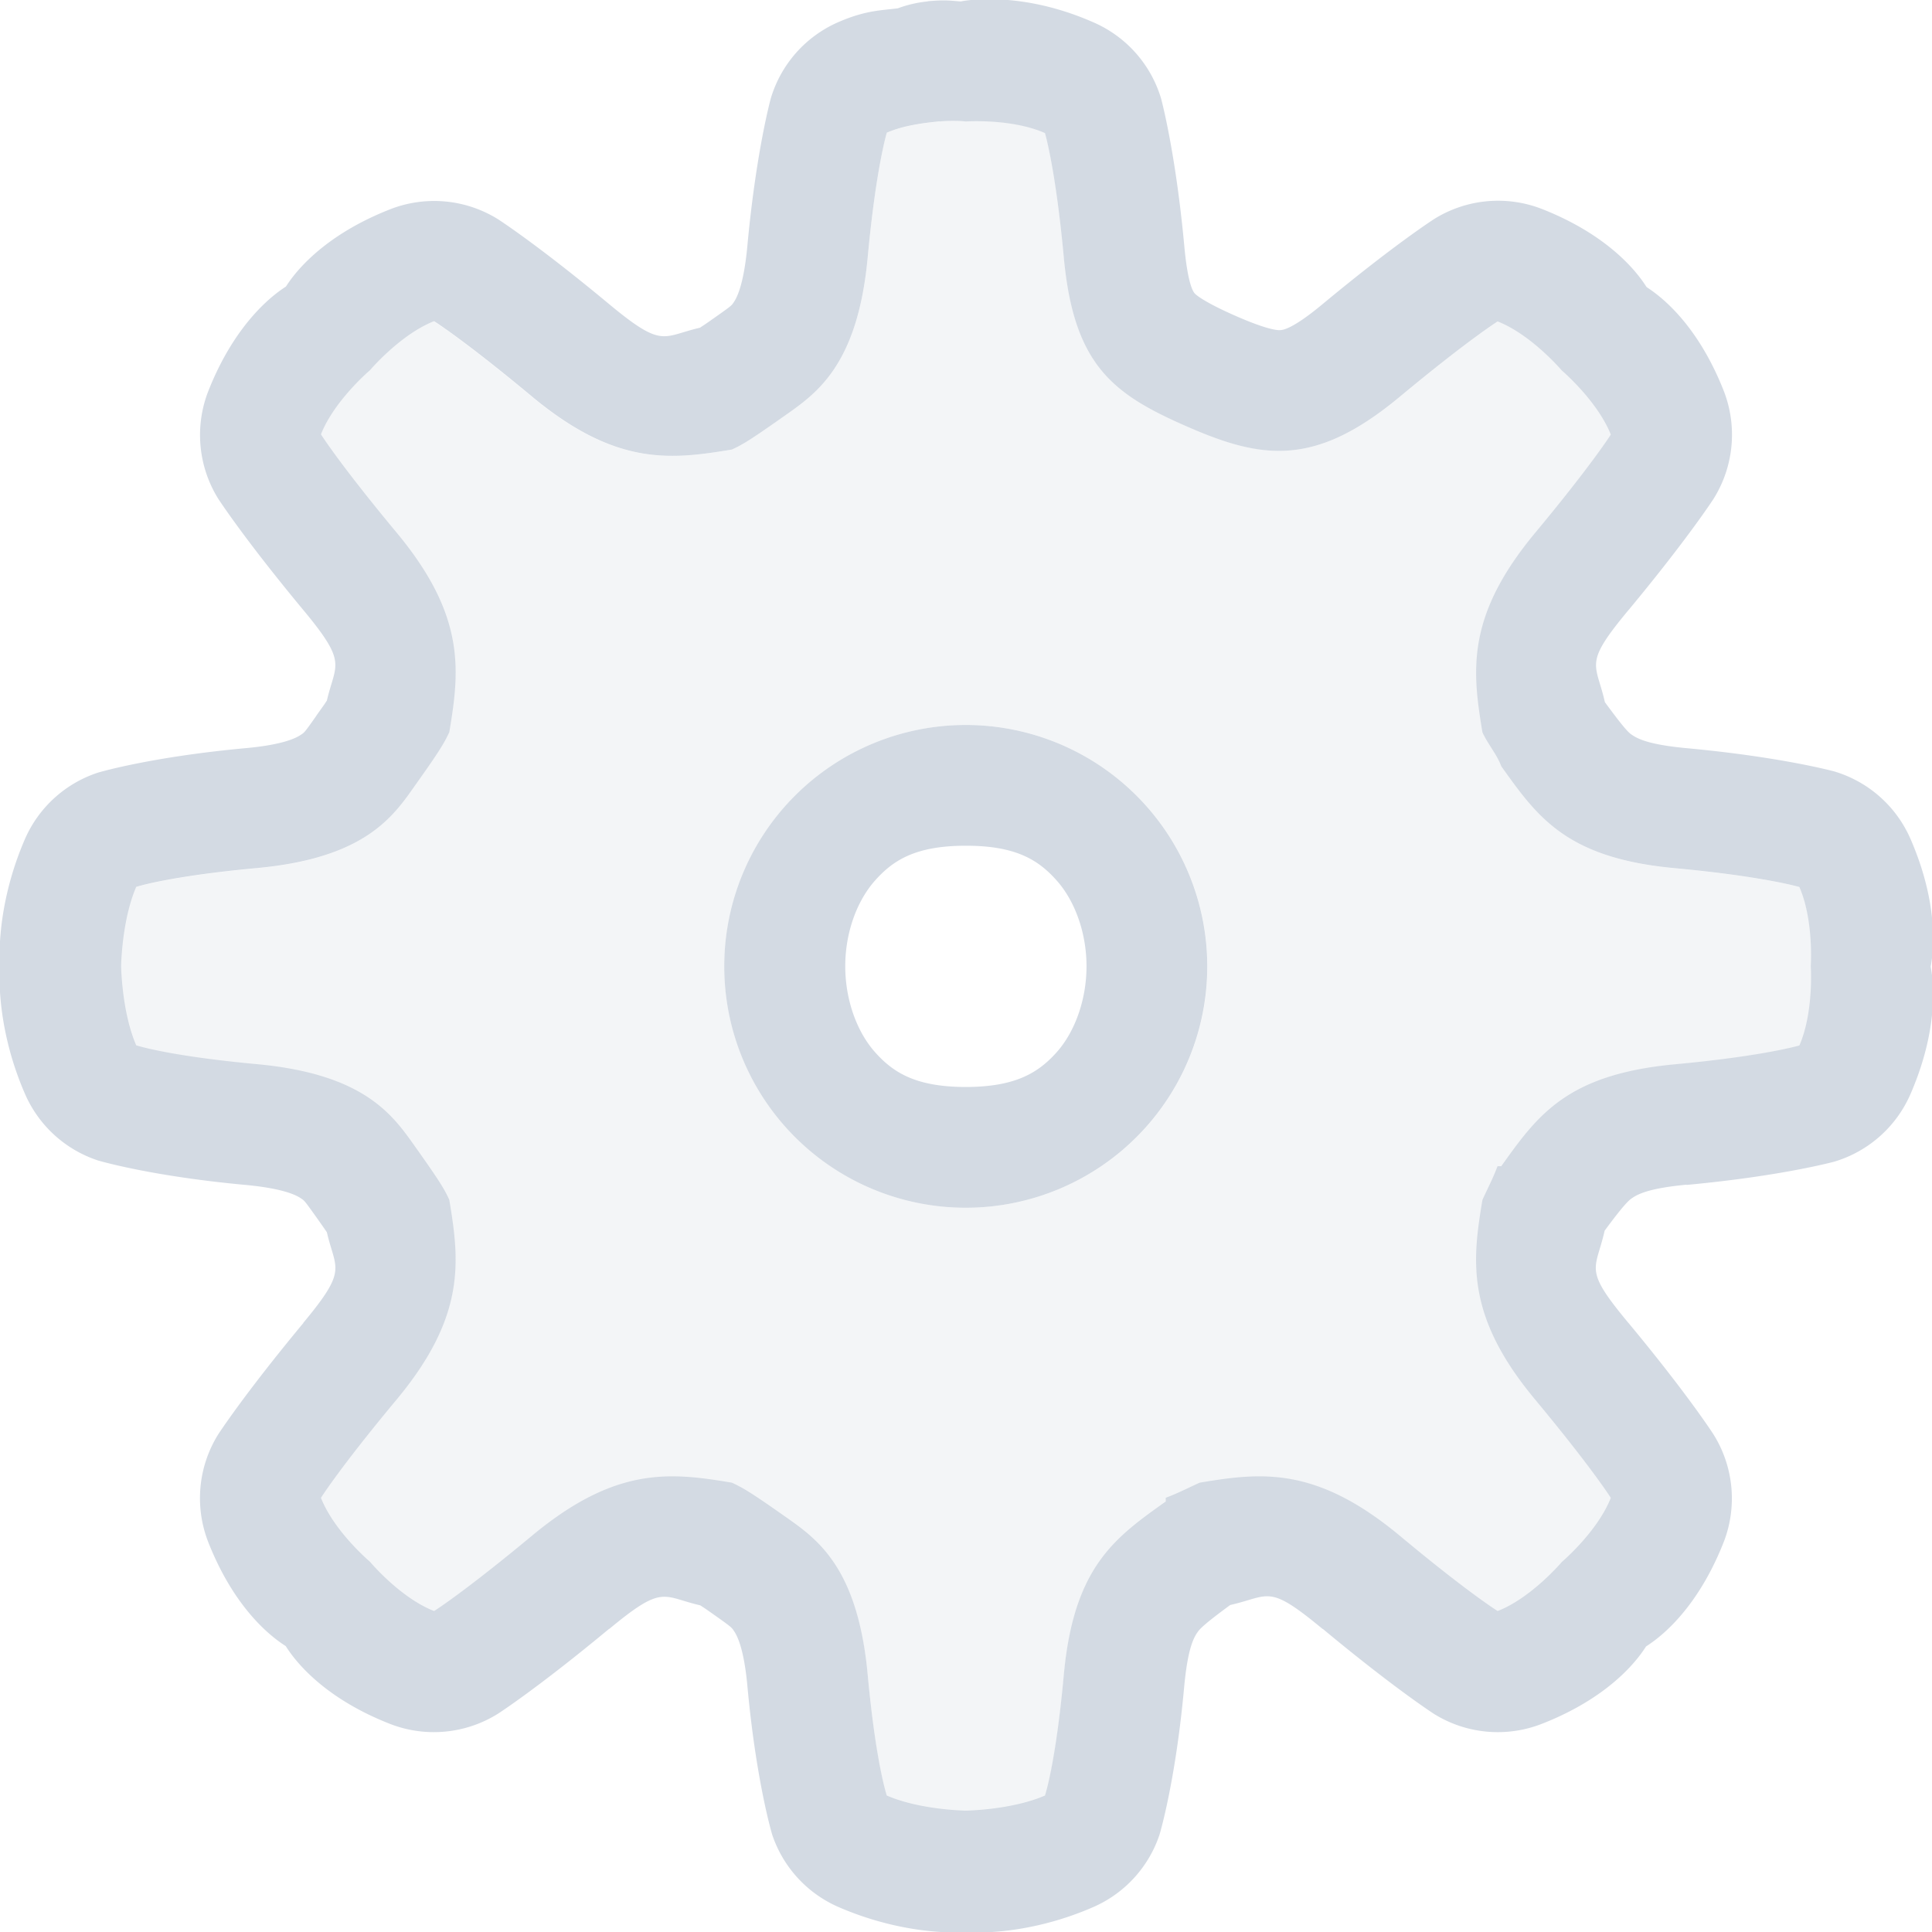 <svg width="16" height="16" version="1.1" xmlns="http://www.w3.org/2000/svg">
 <defs>
  <style id="current-color-scheme" type="text/css">
   .ColorScheme-Text { color:#d3dae3; } .ColorScheme-Highlight { color:#5294e2; }
  </style>
 </defs>
 <path d="m8.285-0.004c-0.195-0.01-0.317 0.013-0.328 0.016-0.083-0.006-0.128-0.015-0.27-0.002a1 1 0 0 0-0.008 0.002 1 1 0 0 0-0.244 0.057c-0.144 0.018-0.269 0.017-0.494 0.115a1 1 0 0 0-0.557 0.629s-0.122 0.437-0.195 1.227c-0.031 0.331-0.091 0.431-0.111 0.461-0.02 0.03-0.017 0.029-0.156 0.127-0.116 0.082-0.089 0.061-0.125 0.086-0.313 0.072-0.305 0.176-0.752-0.195-0.594-0.494-0.92-0.703-0.92-0.703a1 1 0 0 0-0.896-0.082c-0.611 0.24-0.825 0.585-0.861 0.639-0.054 0.036-0.4 0.253-0.641 0.861a1 1 0 0 0 0.08 0.896s0.211 0.327 0.705 0.922c0.37 0.445 0.267 0.44 0.195 0.75-0.025 0.037-0.003 0.007-0.086 0.123a1 1 0 0 0-0.002 0.004c-0.098 0.139-0.097 0.136-0.127 0.156-0.03 0.02-0.128 0.081-0.459 0.111-0.792 0.073-1.223 0.203-1.223 0.203a1 1 0 0 0-0.604 0.551c-0.248 0.573-0.207 1.041-0.207 1.041a1 1 0 0 0 0 0.025s-0.042 0.467 0.207 1.041a1 1 0 0 0 0.604 0.553s0.431 0.13 1.223 0.203c0.331 0.031 0.429 0.091 0.459 0.111 0.03 0.02 0.029 0.018 0.129 0.158 0.082 0.116 0.061 0.087 0.086 0.123 0.072 0.313 0.176 0.304-0.195 0.75a1 1 0 0 0 0 0.002c-0.494 0.595-0.705 0.922-0.705 0.922a1 1 0 0 0-0.08 0.898c0.24 0.606 0.583 0.818 0.639 0.855 0.037 0.056 0.251 0.405 0.865 0.645a1 1 0 0 0 0.895-0.086s0.325-0.209 0.92-0.703v0.002c0.448-0.372 0.438-0.268 0.754-0.195 0.037 0.025 0.009 0.004 0.125 0.086 0.134 0.095 0.134 0.097 0.154 0.127 0.02 0.03 0.081 0.128 0.111 0.459 0.073 0.792 0.205 1.227 0.205 1.227a1 1 0 0 0 0.551 0.6c0.573 0.248 1.041 0.207 1.041 0.207a1 1 0 0 0 0.025 0s0.467 0.043 1.041-0.207a1 1 0 0 0 0.549-0.598s0.133-0.435 0.205-1.228c0.031-0.332 0.083-0.412 0.115-0.457 0.027-0.038 0.119-0.111 0.266-0.219 0.331-0.075 0.31-0.179 0.766 0.199v-0.002c0.594 0.494 0.922 0.705 0.922 0.705a1 1 0 0 0 0.893 0.082c0.612-0.239 0.826-0.585 0.863-0.641 0.056-0.037 0.4-0.25 0.641-0.859a1 1 0 0 0-0.082-0.896s-0.209-0.327-0.703-0.922a1 1 0 0 0-0.002-0.002c-0.378-0.454-0.272-0.431-0.197-0.764 0.106-0.144 0.181-0.237 0.219-0.264 0.045-0.032 0.128-0.086 0.461-0.117l-0.002 0.002c0.789-0.073 1.225-0.193 1.225-0.193a1 1 0 0 0 0.631-0.562c0.257-0.593 0.176-0.998 0.166-1.053 0.01-0.055 0.092-0.461-0.166-1.055a1 1 0 0 0-0.631-0.561s-0.435-0.12-1.225-0.193c-0.333-0.031-0.414-0.084-0.459-0.115-0.038-0.027-0.111-0.122-0.217-0.266-0.074-0.329-0.182-0.309 0.195-0.762a1 1 0 0 0 0.002-0.002c0.493-0.594 0.703-0.92 0.703-0.92a1 1 0 0 0 0.082-0.9c-0.24-0.605-0.579-0.814-0.637-0.854-0.035-0.053-0.249-0.403-0.863-0.645a1 1 0 0 0-0.896 0.082s-0.327 0.209-0.922 0.703c-0.256 0.213-0.332 0.215-0.352 0.217-0.02 0.002-0.104-0.002-0.359-0.113-0.271-0.118-0.34-0.18-0.348-0.189-0.008-0.009-0.057-0.055-0.088-0.393-0.073-0.789-0.193-1.225-0.193-1.225a1 1 0 0 0-0.555-0.627c-0.31-0.137-0.578-0.181-0.773-0.191zm-0.506 1.01c0.129-0.012 0.219 0 0.219 0s0.38-0.026 0.656 0.096c0 0 0.088 0.295 0.156 1.029 0.083 0.9 0.411 1.136 1.031 1.406 0.62 0.27 1.055 0.327 1.75-0.25 0.568-0.472 0.812-0.625 0.812-0.625 0.28 0.11 0.531 0.406 0.531 0.406s0.295 0.251 0.406 0.531c0 0-0.154 0.245-0.625 0.812-0.578 0.694-0.522 1.147-0.438 1.654 0.044 0.097 0.119 0.181 0.156 0.281 0.3 0.42 0.538 0.761 1.438 0.844 0.735 0.068 1.031 0.156 1.031 0.156 0.12 0.276 0.094 0.656 0.094 0.656s0.026 0.379-0.094 0.656c0 0-0.296 0.088-1.031 0.156-0.899 0.084-1.138 0.424-1.438 0.844h-0.031c-0.037 0.099-0.081 0.182-0.125 0.279-0.085 0.508-0.14 0.963 0.438 1.656 0.472 0.568 0.625 0.812 0.625 0.812-0.111 0.281-0.406 0.531-0.406 0.531s-0.25 0.296-0.531 0.406c0 0-0.246-0.153-0.812-0.625-0.695-0.577-1.148-0.523-1.656-0.438-0.097 0.044-0.181 0.088-0.281 0.125v0.031c-0.419 0.299-0.761 0.537-0.844 1.435-0.067 0.736-0.156 1-0.156 1-0.276 0.12-0.656 0.125-0.656 0.125s-0.377-0.005-0.654-0.125c0 0-0.09-0.265-0.158-1-0.083-0.899-0.426-1.129-0.686-1.312-0.26-0.183-0.342-0.235-0.439-0.279-0.508-0.085-0.959-0.139-1.654 0.438-0.568 0.472-0.812 0.625-0.812 0.625-0.282-0.11-0.531-0.408-0.531-0.408s-0.295-0.249-0.406-0.529c0 0 0.153-0.245 0.625-0.812 0.578-0.694 0.522-1.149 0.438-1.656-0.044-0.098-0.097-0.178-0.281-0.438-0.184-0.259-0.414-0.603-1.312-0.686-0.735-0.068-1-0.156-1-0.156-0.12-0.277-0.125-0.656-0.125-0.656s0.005-0.379 0.125-0.656c0 0 0.265-0.088 1-0.156 0.899-0.083 1.129-0.428 1.312-0.688 0.184-0.259 0.237-0.341 0.281-0.438 0.085-0.508 0.139-0.961-0.438-1.654-0.472-0.568-0.625-0.812-0.625-0.812 0.111-0.281 0.406-0.531 0.406-0.531s0.251-0.296 0.531-0.406c0 0 0.245 0.153 0.812 0.625 0.695 0.577 1.146 0.522 1.654 0.438 0.098-0.044 0.179-0.098 0.439-0.281 0.259-0.183 0.603-0.413 0.686-1.312 0.068-0.735 0.158-1.031 0.158-1.031 0.137-0.06 0.306-0.081 0.436-0.094zm0.219 4.998a2 1.999 0 0 0 0 3.998 2 1.999 0 1 0 0-3.998zm0 1a1 1 0 0 0 0.002 0c0.417-9.32e-5 0.602 0.12 0.752 0.289s0.246 0.432 0.246 0.709-0.096 0.542-0.246 0.711c-0.15 0.168-0.337 0.288-0.752 0.289-0.416-9.31e-5 -0.604-0.12-0.754-0.289-0.15-0.169-0.246-0.433-0.246-0.711s0.096-0.54 0.246-0.709c0.15-0.169 0.336-0.289 0.752-0.289z" style="fill:currentColor" class="ColorScheme-Text"/>
 <path d="m7.78 1.006c-0.13 0.013-0.3 0.034-0.437 0.094 0 0-0.089 0.296-0.157 1.03-0.083 0.9-0.428 1.129-0.687 1.312-0.26 0.183-0.34 0.237-0.438 0.281-0.508 0.085-0.961 0.14-1.656-0.437-0.568-0.472-0.812-0.625-0.812-0.625-0.28 0.11-0.532 0.406-0.532 0.406s-0.295 0.25-0.406 0.531c0 0 0.153 0.245 0.625 0.813 0.577 0.694 0.523 1.147 0.438 1.655-0.044 0.097-0.098 0.178-0.282 0.437-0.183 0.26-0.413 0.605-1.312 0.688-0.735 0.068-1 0.156-1 0.156-0.12 0.277-0.125 0.656-0.125 0.656s5e-3 0.38 0.125 0.657c0 0 0.265 0.088 1 0.156 0.899 0.083 1.128 0.428 1.312 0.687 0.184 0.26 0.238 0.34 0.282 0.438 0.085 0.508 0.14 0.962-0.438 1.655-0.472 0.568-0.625 0.813-0.625 0.813 0.111 0.28 0.406 0.53 0.406 0.53s0.25 0.297 0.532 0.407c0 0 0.244-0.153 0.812-0.625 0.695-0.577 1.148-0.522 1.656-0.437 0.097 0.044 0.178 0.097 0.438 0.28 0.26 0.184 0.604 0.414 0.687 1.312 0.068 0.735 0.157 1 0.157 1 0.277 0.12 0.656 0.125 0.656 0.125s0.38-5e-3 0.656-0.125c0 0 0.089-0.264 0.156-1 0.083-0.899 0.425-1.137 0.844-1.436v-0.031c0.1-0.037 0.184-0.081 0.281-0.125 0.508-0.086 0.962-0.14 1.657 0.437 0.567 0.472 0.812 0.625 0.812 0.625 0.281-0.11 0.531-0.406 0.531-0.406s0.296-0.25 0.407-0.531c0 0-0.153-0.245-0.625-0.813-0.578-0.694-0.523-1.147-0.438-1.655 0.044-0.097 0.088-0.182 0.125-0.281h0.031c0.3-0.42 0.539-0.76 1.438-0.844 0.735-0.068 1.031-0.156 1.031-0.156 0.12-0.277 0.094-0.657 0.094-0.657s0.026-0.38-0.094-0.656c0 0-0.296-0.088-1.031-0.156-0.9-0.083-1.138-0.424-1.438-0.844-0.037-0.1-0.112-0.184-0.156-0.281-0.085-0.508-0.14-0.962 0.438-1.655 0.471-0.568 0.625-0.813 0.625-0.813-0.111-0.28-0.407-0.531-0.407-0.531s-0.25-0.296-0.53-0.406c0 0-0.245 0.153-0.813 0.625-0.695 0.577-1.13 0.52-1.75 0.25-0.62-0.27-0.949-0.507-1.032-1.406-0.068-0.735-0.156-1.03-0.156-1.03-0.276-0.122-0.656-0.096-0.656-0.096s-0.09-0.012-0.219 0zm0.219 4.998a2 1.999 0 1 1 0 3.998 2 1.999 0 0 1 0-3.998z" style="fill:currentColor" class="ColorScheme-Text" opacity=".25"/>
</svg>
